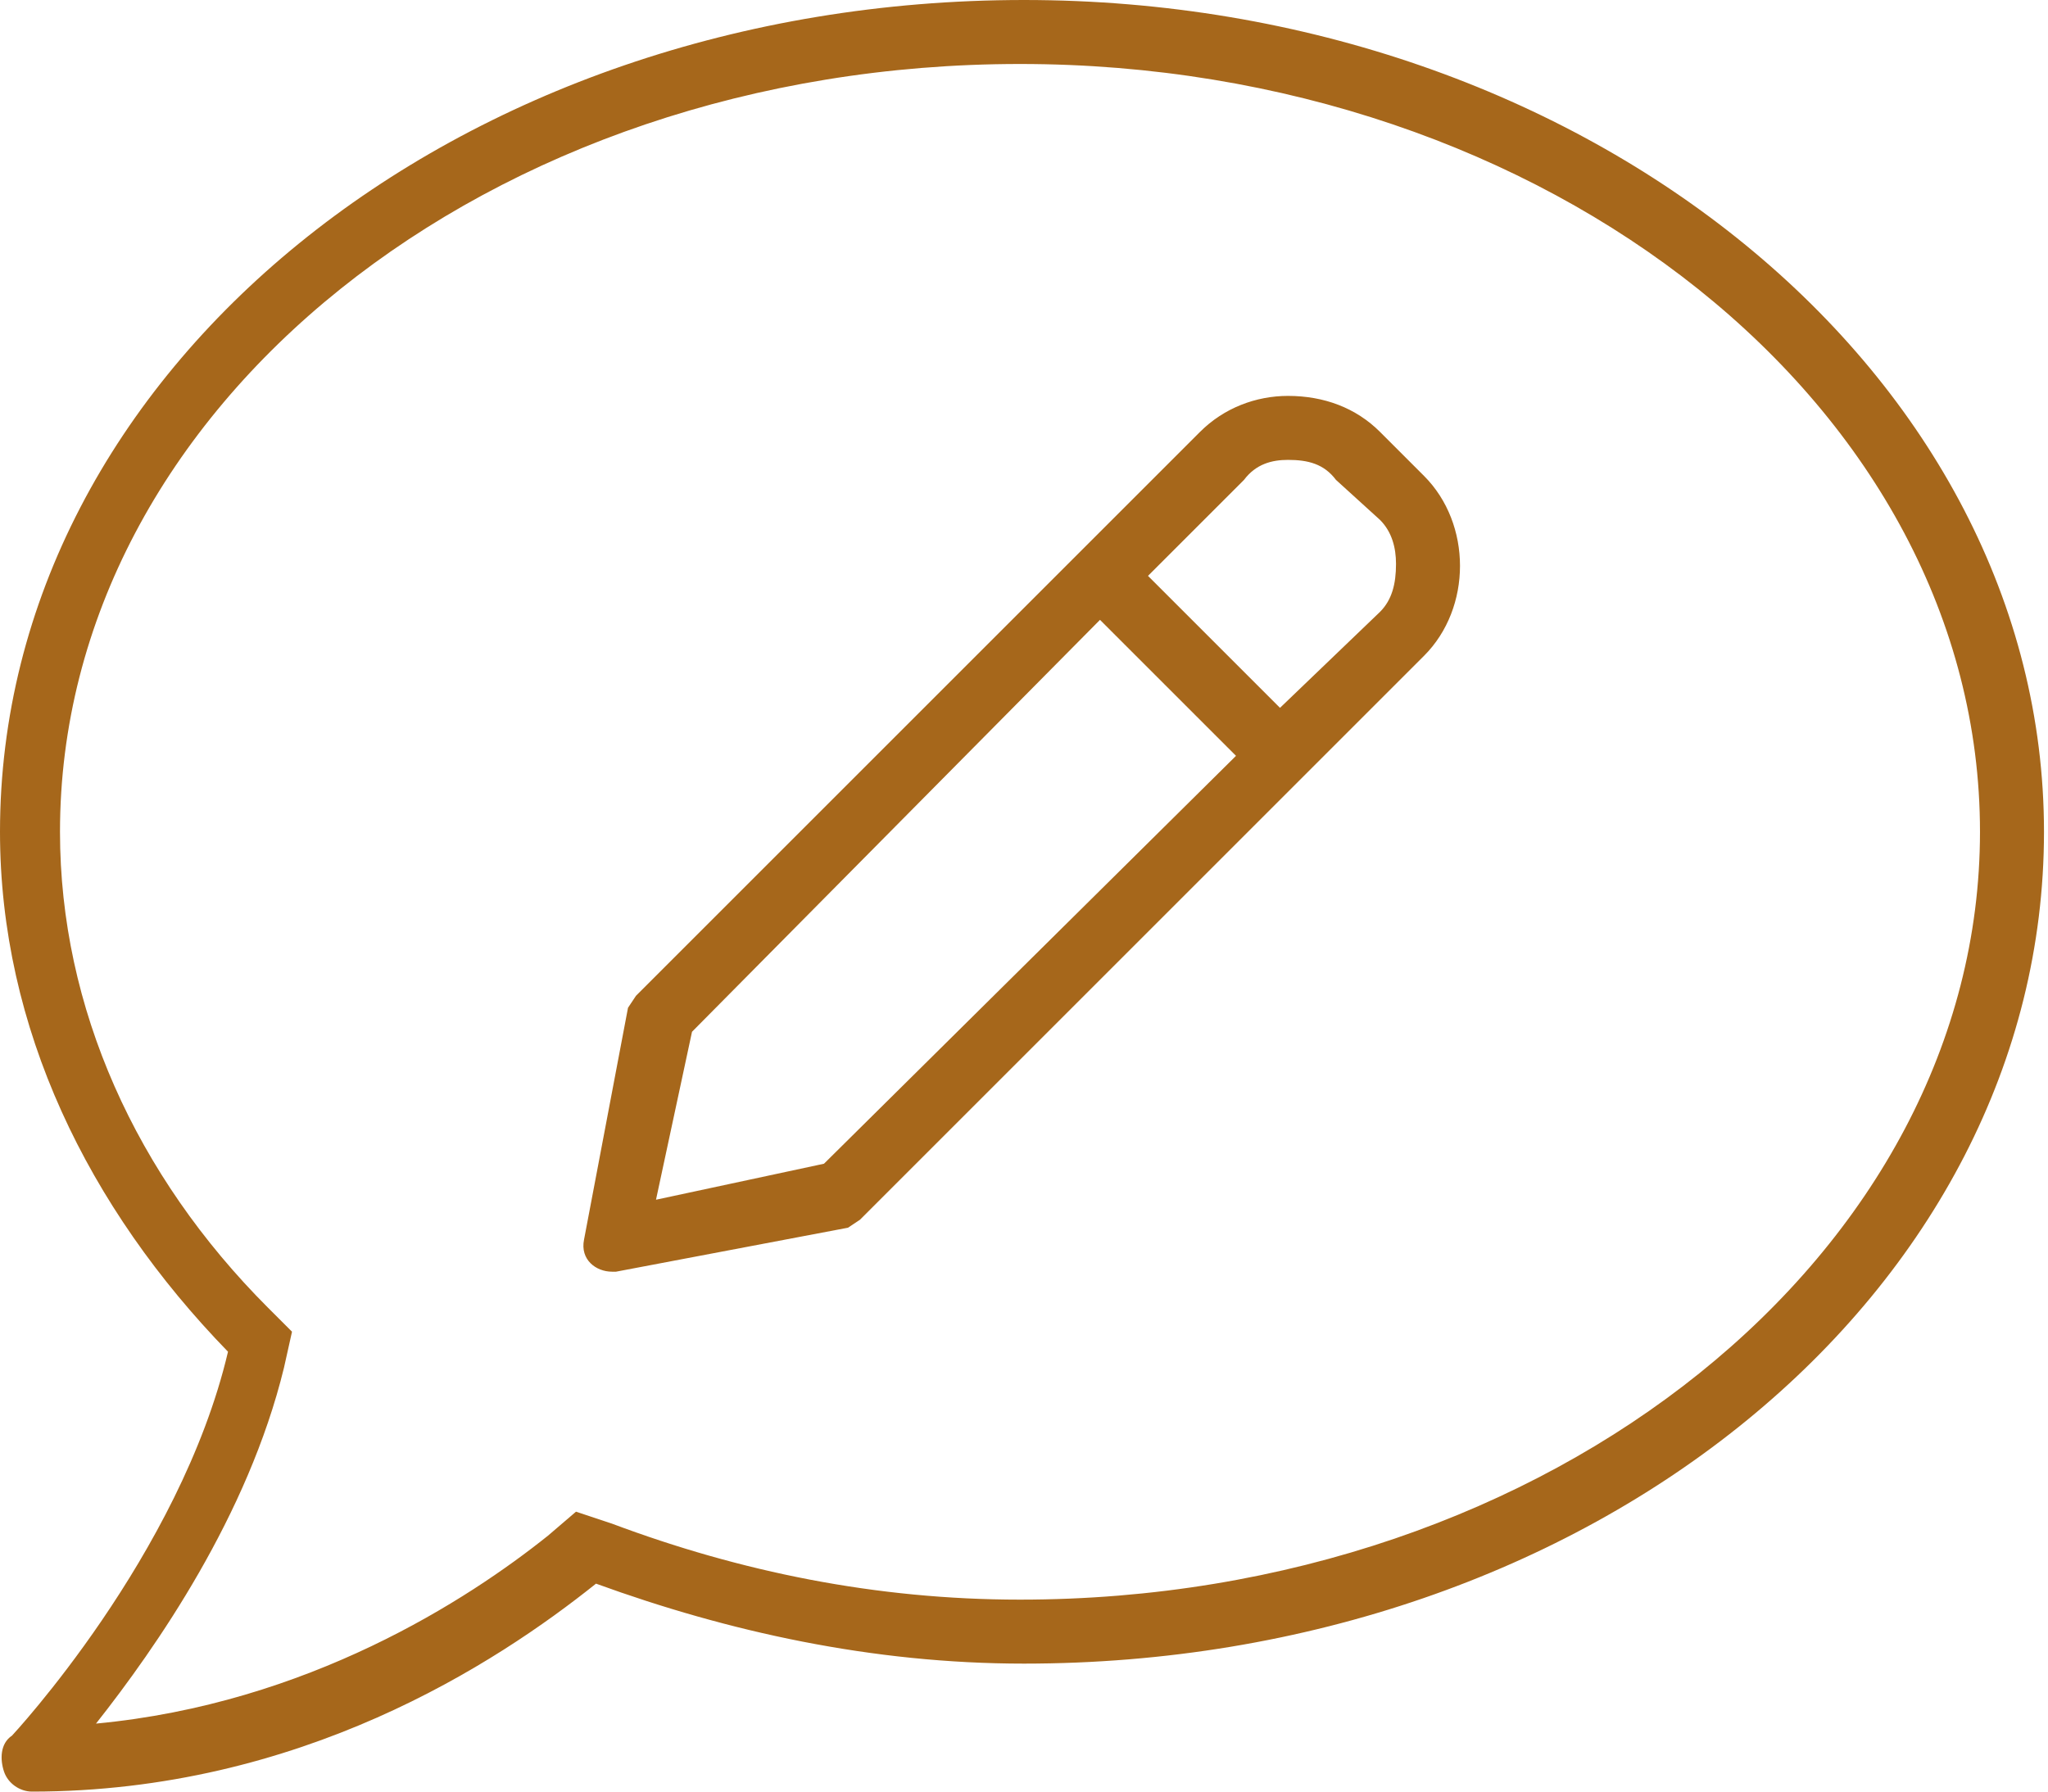 <?xml version="1.0" encoding="UTF-8"?> <svg xmlns="http://www.w3.org/2000/svg" width="48" height="42" viewBox="0 0 48 42" fill="none"><path d="M24 0C37.219 0 47.906 8.812 47.906 19.5C47.906 30.281 37.312 39 24 39C20.438 39 17.062 38.25 13.969 37.125C11.625 39 7.031 42 0.75 42C0.469 42 0.188 41.812 0.094 41.531C0 41.25 0 40.875 0.281 40.688C0.281 40.688 4.219 36.469 5.344 31.688C2.062 28.312 0 24.094 0 19.5C0 8.719 10.688 0 24 0ZM23.906 37.5C36.375 37.5 46.406 29.344 46.406 19.5C46.406 9.562 36.281 1.5 23.906 1.5C11.438 1.5 1.406 9.562 1.406 19.5C1.406 23.625 3.188 27.562 6.281 30.656L6.844 31.219L6.656 32.062C5.812 35.531 3.656 38.625 2.25 40.406C7.219 39.938 10.969 37.5 12.844 36L13.5 35.438L14.344 35.719C17.344 36.844 20.531 37.5 23.906 37.5ZM32.344 10.125L33.375 11.156C34.5 12.281 34.5 14.25 33.375 15.375L20.156 28.594L19.875 28.781L14.438 29.812H14.344C13.969 29.812 13.594 29.531 13.688 29.062L14.719 23.625L14.906 23.344L28.125 10.125C28.688 9.562 29.438 9.281 30.188 9.281C31.031 9.281 31.781 9.562 32.344 10.125ZM19.312 27.281L28.969 17.719L25.781 14.531L16.219 24.188L15.375 28.125L19.312 27.281ZM32.344 14.344C32.625 14.062 32.719 13.688 32.719 13.219C32.719 12.844 32.625 12.469 32.344 12.188L31.312 11.25C31.031 10.875 30.656 10.781 30.188 10.781C29.812 10.781 29.438 10.875 29.156 11.25L26.906 13.5L30 16.594L32.344 14.344Z" fill="#A6671B"></path></svg> 